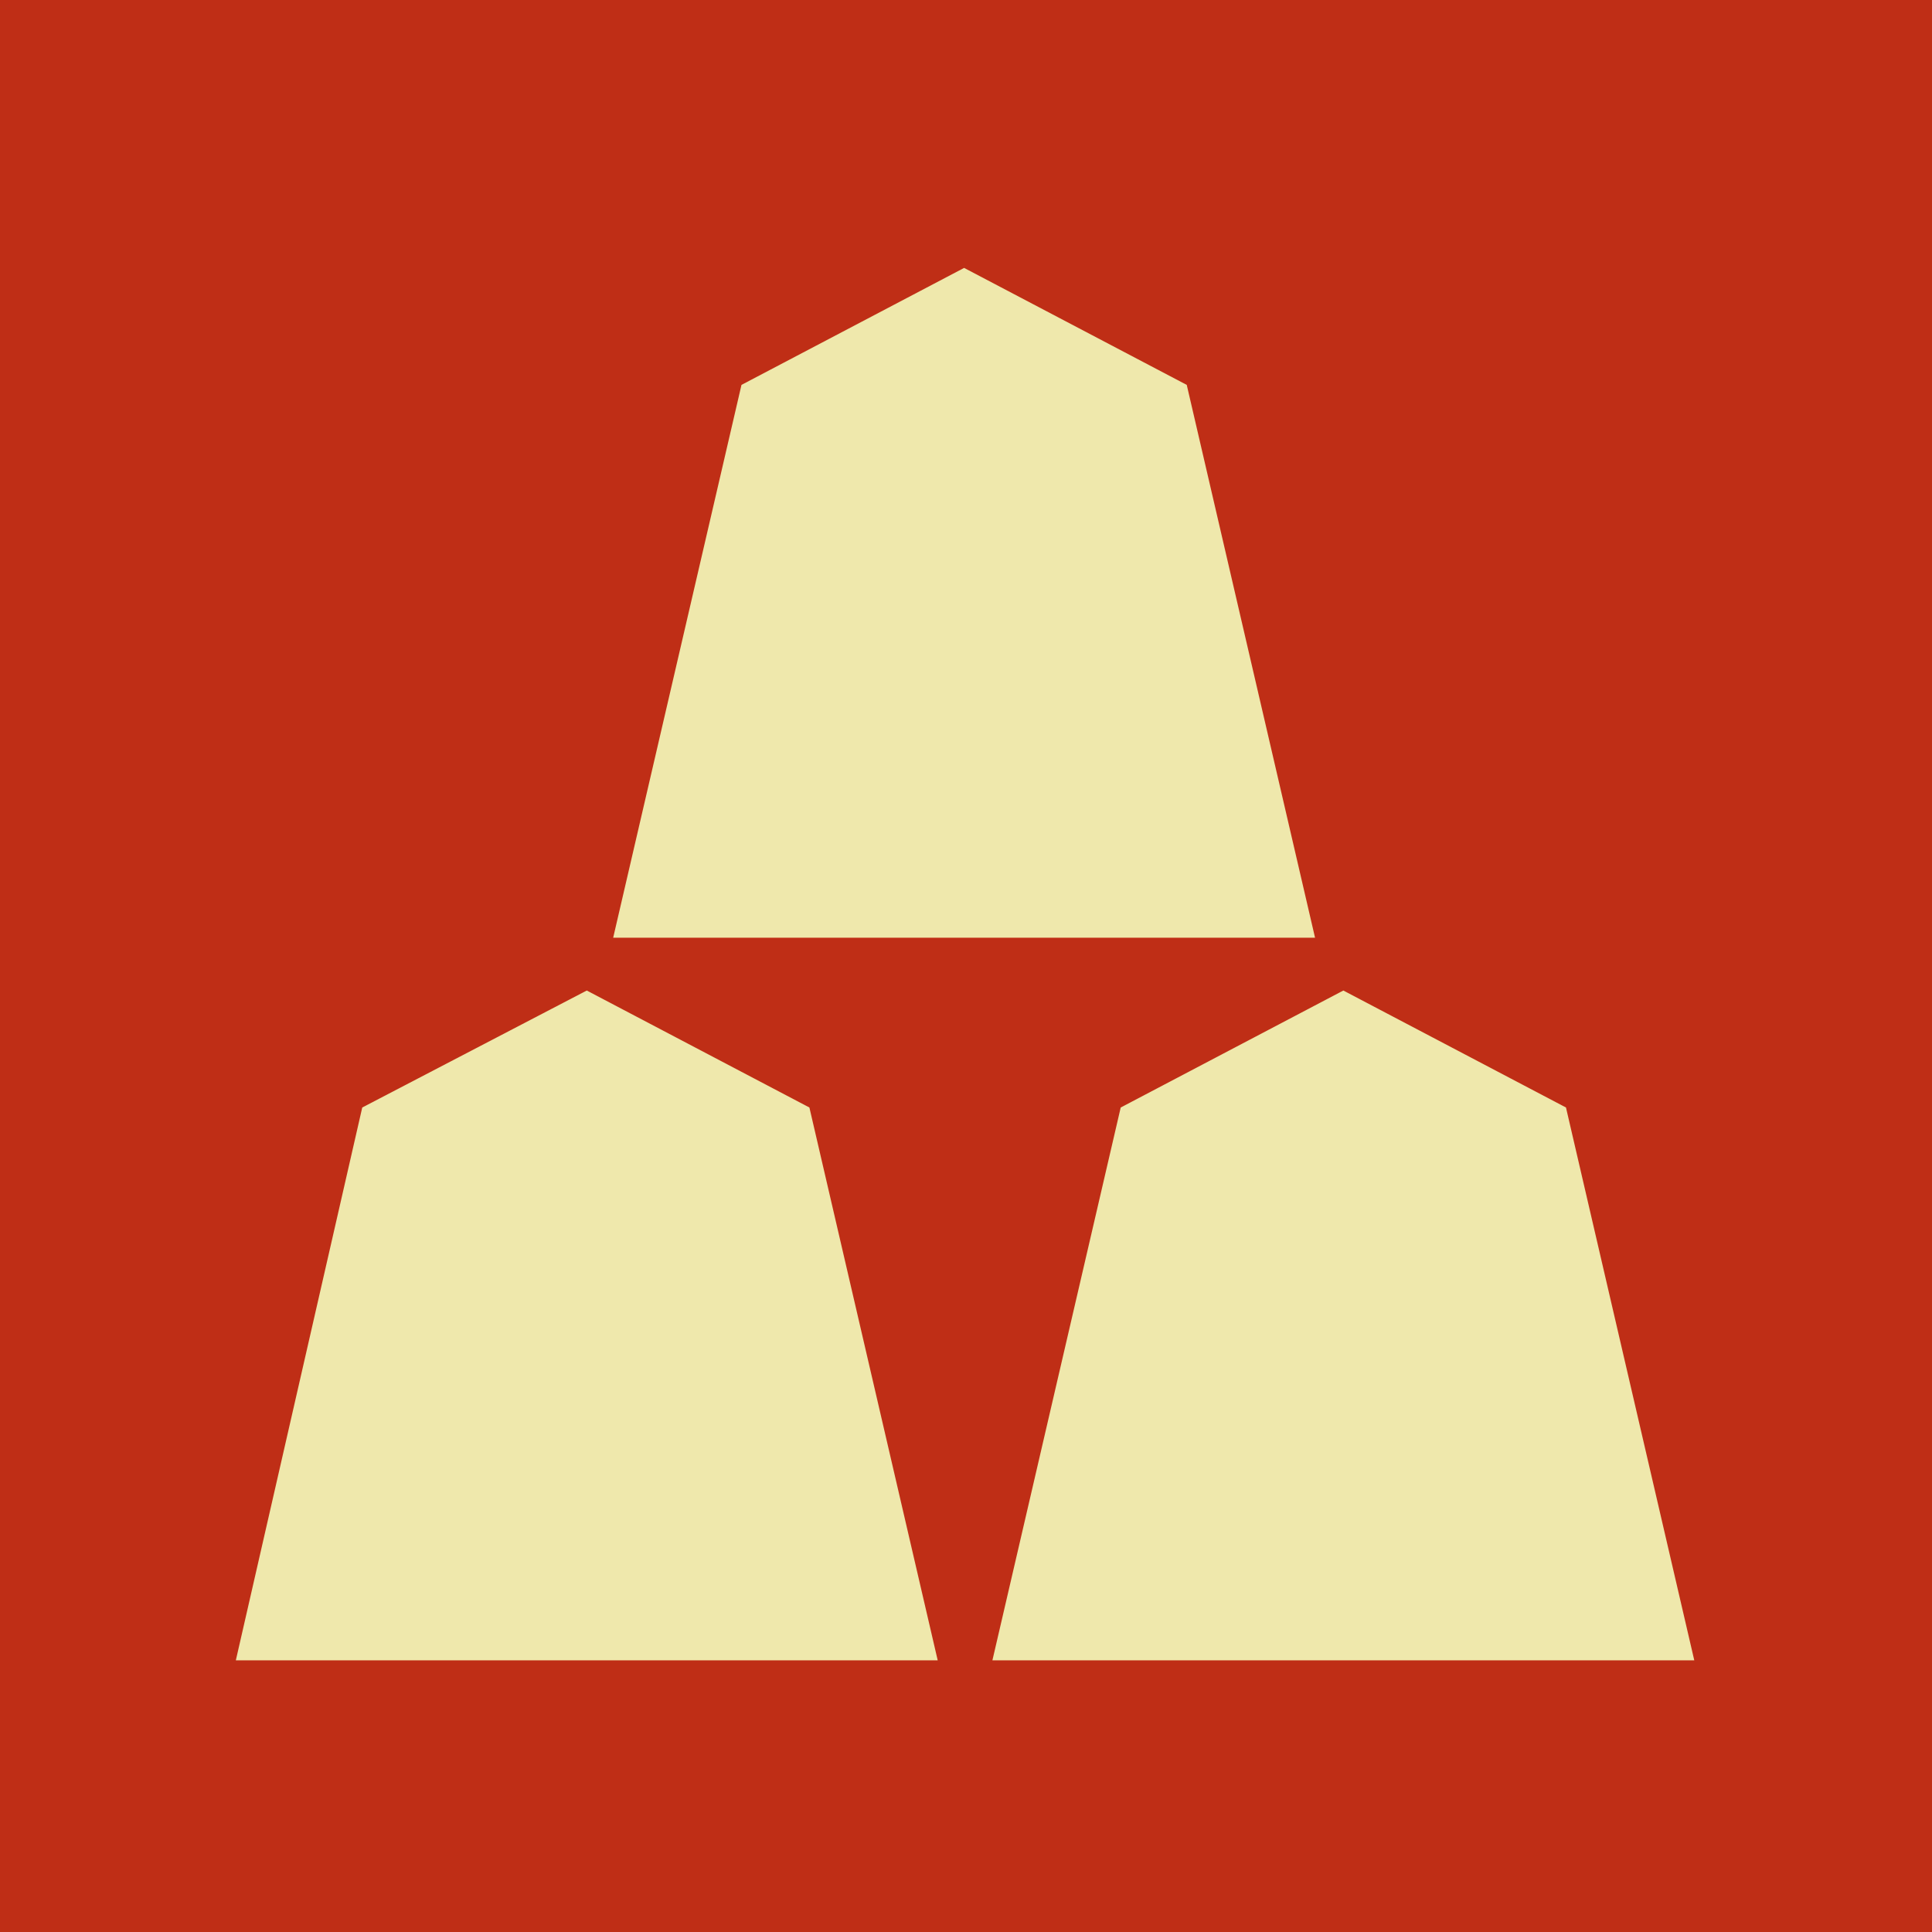 <svg xmlns="http://www.w3.org/2000/svg" viewBox="0 0 1024 1024"><defs><g id="asset1418" desc="Hakko Daiodo (CC-BY equivalent)/Koma/Mitsumori Shougi Koma"><path d="m697 497-68-293-118-62-118 62-68 293ZM497 880l-68-293-118-62-119 62-67 293ZM526 880l68-293 118-62 118 62 68 293z"/></g></defs><rect width="100%" height="100%" x="0" y="0" fill="#BF2E16"/><use fill="#EFE8AC" href="#asset1418"/></svg>